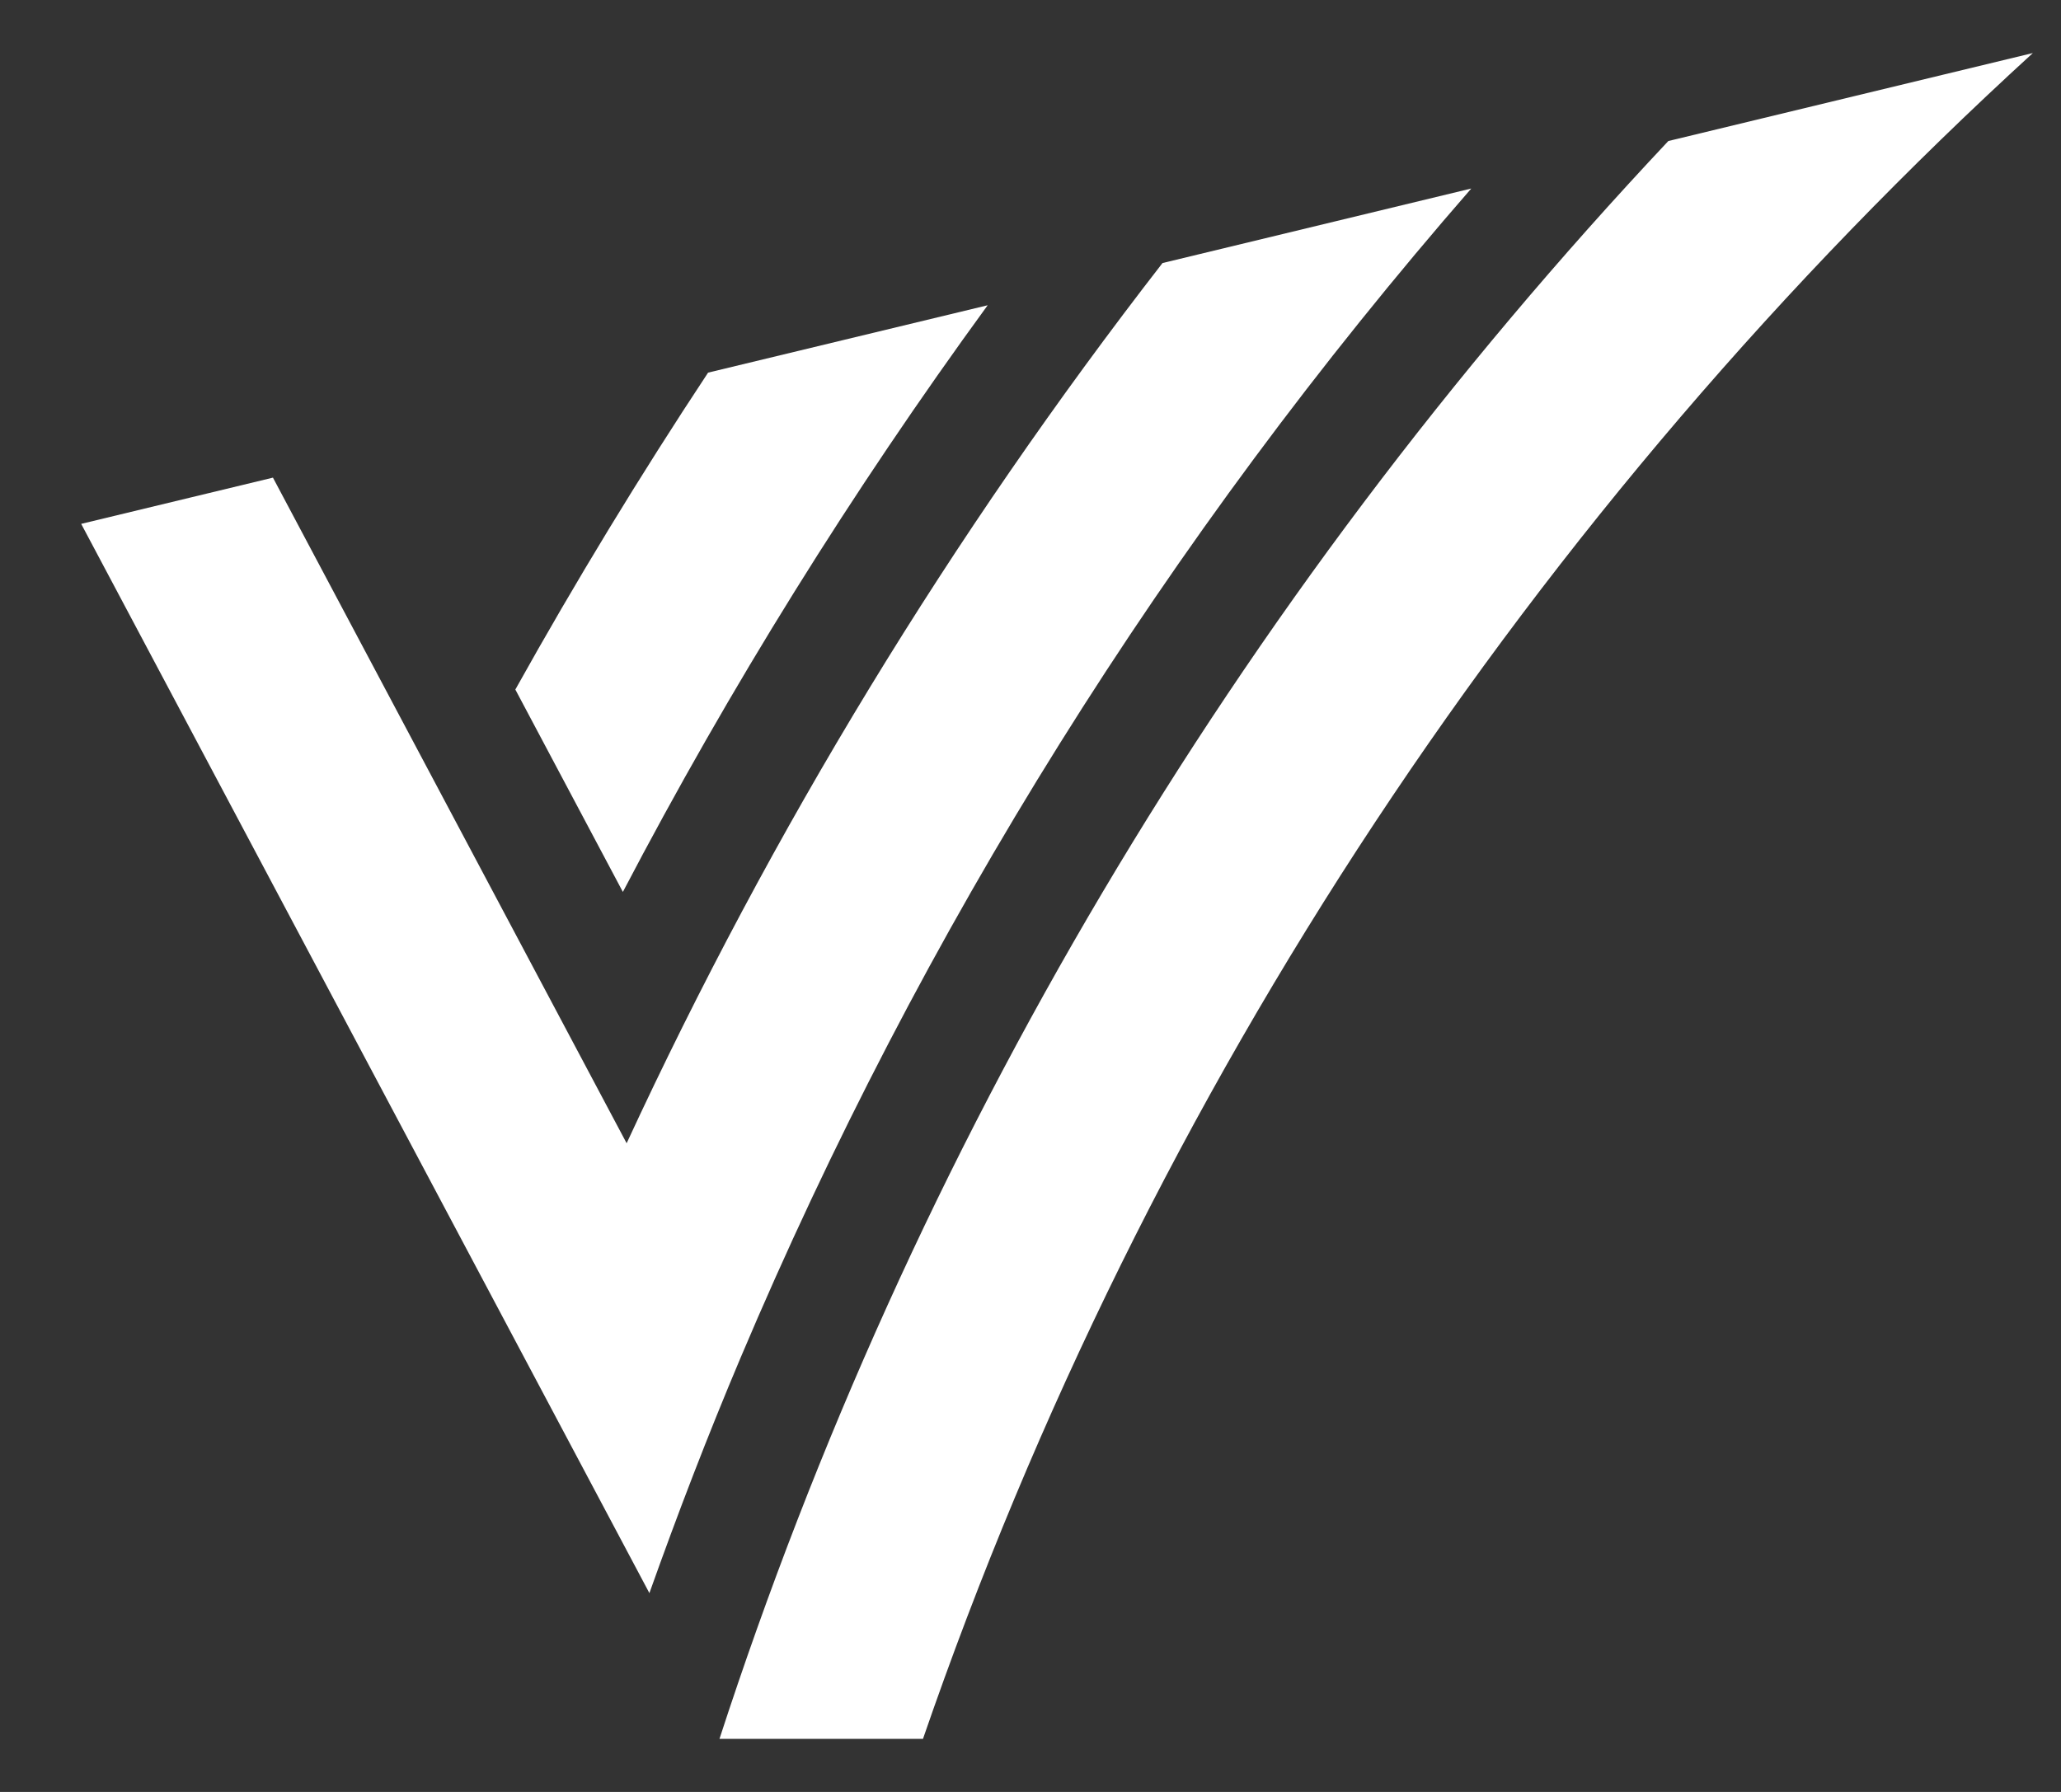 <svg xmlns="http://www.w3.org/2000/svg" width="23" height="20" viewBox="0 0 23 20" fill="none"><rect x="0" y="0" width="23" height="20" fill="#333333" stroke="none"/><path d="M11.022 3.407L7.902 4.159C7.141 5.31 6.424 6.489 5.751 7.696L6.951 9.955C8.146 7.67 9.506 5.486 11.022 3.407Z" fill="white"></path><path d="M16.419 2.104L12.973 2.936C10.616 5.973 8.614 9.257 6.993 12.76L3.046 5.331L0.906 5.847L7.247 17.781C7.561 16.898 7.898 16.021 8.265 15.153C10.285 10.377 13.024 6.002 16.419 2.104Z" fill="white"></path><path d="M18.618 1.574C13.755 6.745 10.173 12.819 8.029 19.408H10.3C12.808 12.128 17.116 5.681 22.686 0.592L18.618 1.574Z" fill="white"></path></svg>